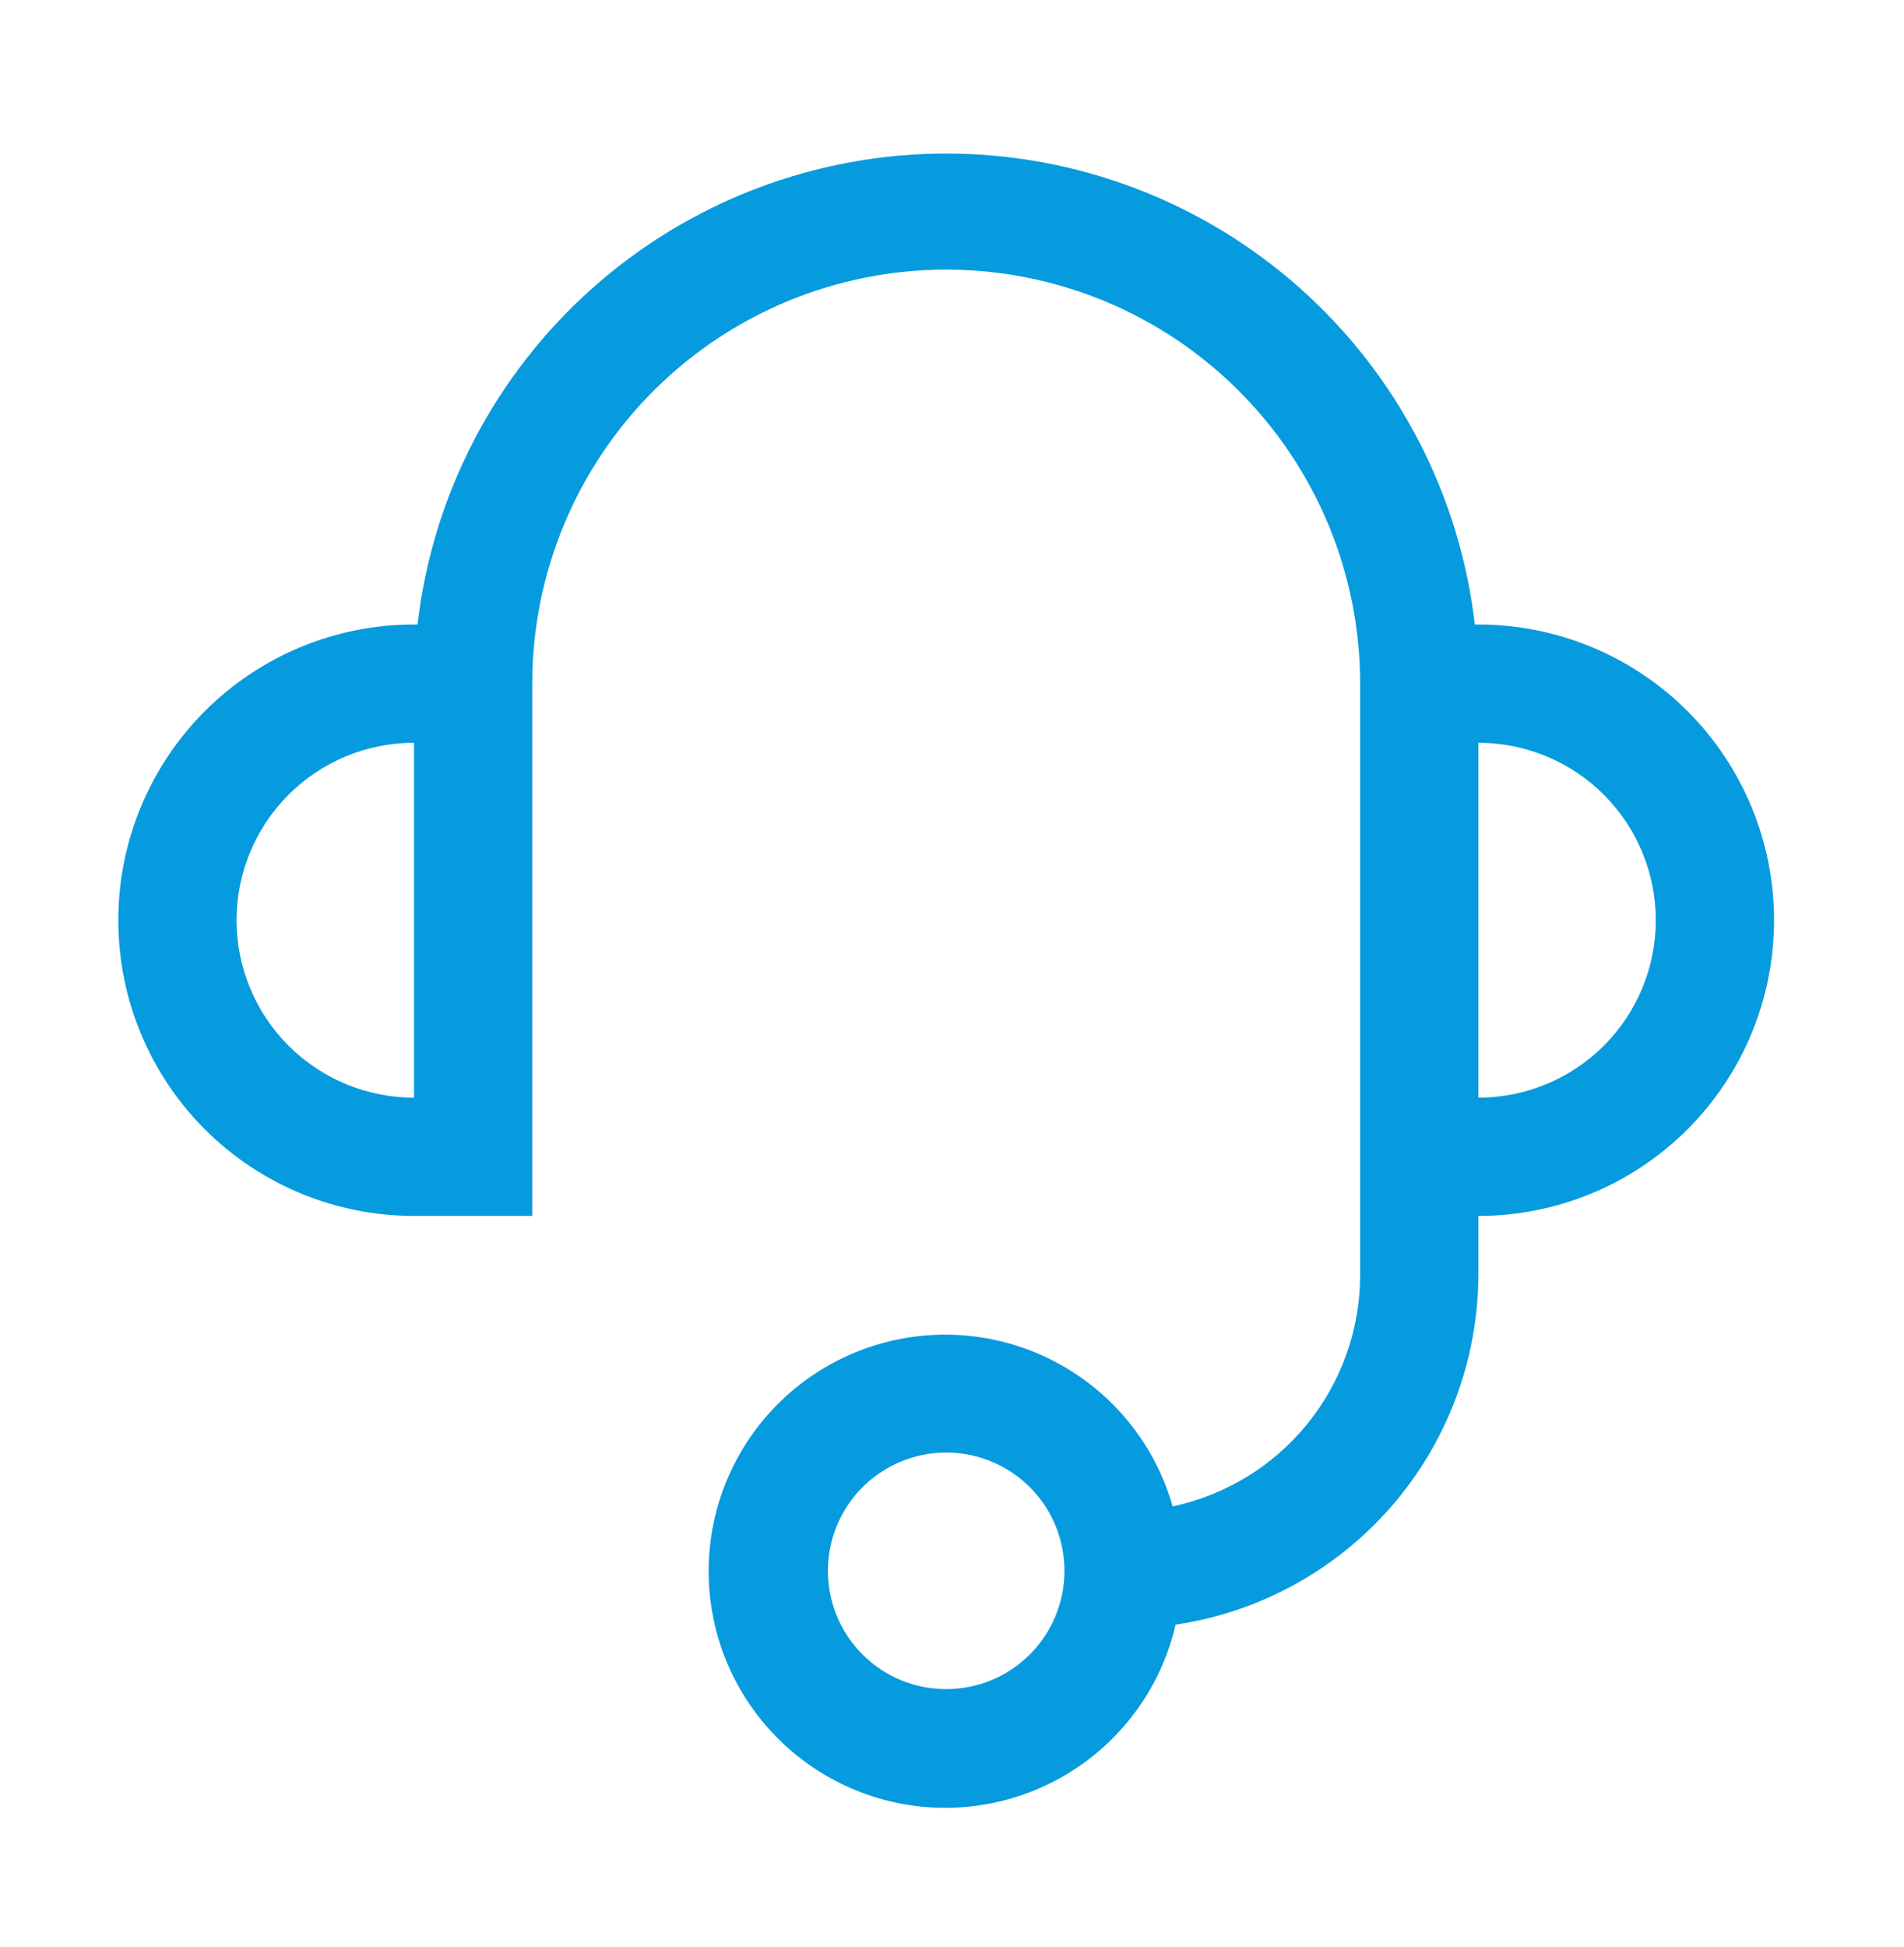 <?xml version="1.0" encoding="UTF-8"?>
<svg width="45" height="46" viewBox="0 0 45 46" fill="none" xmlns="http://www.w3.org/2000/svg">
<path d="M34.941 14.757H34.857C34.502 11.693 33.032 8.866 30.729 6.814C28.425 4.762 25.447 3.628 22.362 3.628C19.277 3.628 16.3 4.762 13.996 6.814C11.693 8.866 10.223 11.693 9.868 14.757H9.784C7.93 14.757 6.153 15.493 4.842 16.804C3.532 18.114 2.796 19.892 2.796 21.745C2.796 23.599 3.532 25.376 4.842 26.687C6.153 27.997 7.93 28.733 9.784 28.733H12.579V16.155C12.579 13.56 13.61 11.072 15.444 9.237C17.279 7.402 19.768 6.371 22.362 6.371C24.957 6.371 27.446 7.402 29.28 9.237C31.115 11.072 32.146 13.56 32.146 16.155V30.131C32.145 31.412 31.704 32.653 30.898 33.648C30.091 34.642 28.968 35.33 27.715 35.596C27.342 34.287 26.505 33.16 25.36 32.425C24.215 31.689 22.841 31.397 21.496 31.602C20.151 31.807 18.927 32.496 18.053 33.539C17.18 34.582 16.716 35.908 16.75 37.268C16.784 38.629 17.313 39.93 18.238 40.928C19.163 41.926 20.42 42.553 21.773 42.691C23.127 42.828 24.484 42.468 25.591 41.676C26.698 40.885 27.478 39.717 27.785 38.391C29.768 38.097 31.581 37.102 32.894 35.587C34.206 34.072 34.933 32.136 34.941 30.131V28.733C36.794 28.733 38.572 27.997 39.883 26.687C41.193 25.376 41.929 23.599 41.929 21.745C41.929 19.892 41.193 18.114 39.883 16.804C38.572 15.493 36.794 14.757 34.941 14.757ZM5.591 21.745C5.591 20.633 6.033 19.567 6.819 18.78C7.605 17.994 8.672 17.552 9.784 17.552V25.938C8.672 25.938 7.605 25.496 6.819 24.71C6.033 23.924 5.591 22.857 5.591 21.745ZM22.362 39.914C21.81 39.914 21.269 39.751 20.809 39.443C20.35 39.136 19.991 38.7 19.78 38.189C19.568 37.678 19.513 37.116 19.621 36.574C19.729 36.032 19.995 35.534 20.386 35.143C20.777 34.752 21.275 34.486 21.817 34.378C22.359 34.27 22.921 34.325 23.432 34.537C23.943 34.748 24.379 35.107 24.687 35.566C24.994 36.026 25.158 36.566 25.158 37.119C25.158 37.861 24.863 38.572 24.339 39.096C23.815 39.62 23.104 39.914 22.362 39.914ZM34.941 25.938V17.552C36.053 17.552 37.12 17.994 37.906 18.78C38.692 19.567 39.134 20.633 39.134 21.745C39.134 22.857 38.692 23.924 37.906 24.71C37.12 25.496 36.053 25.938 34.941 25.938Z" fill="#069BDE"/>
</svg>
